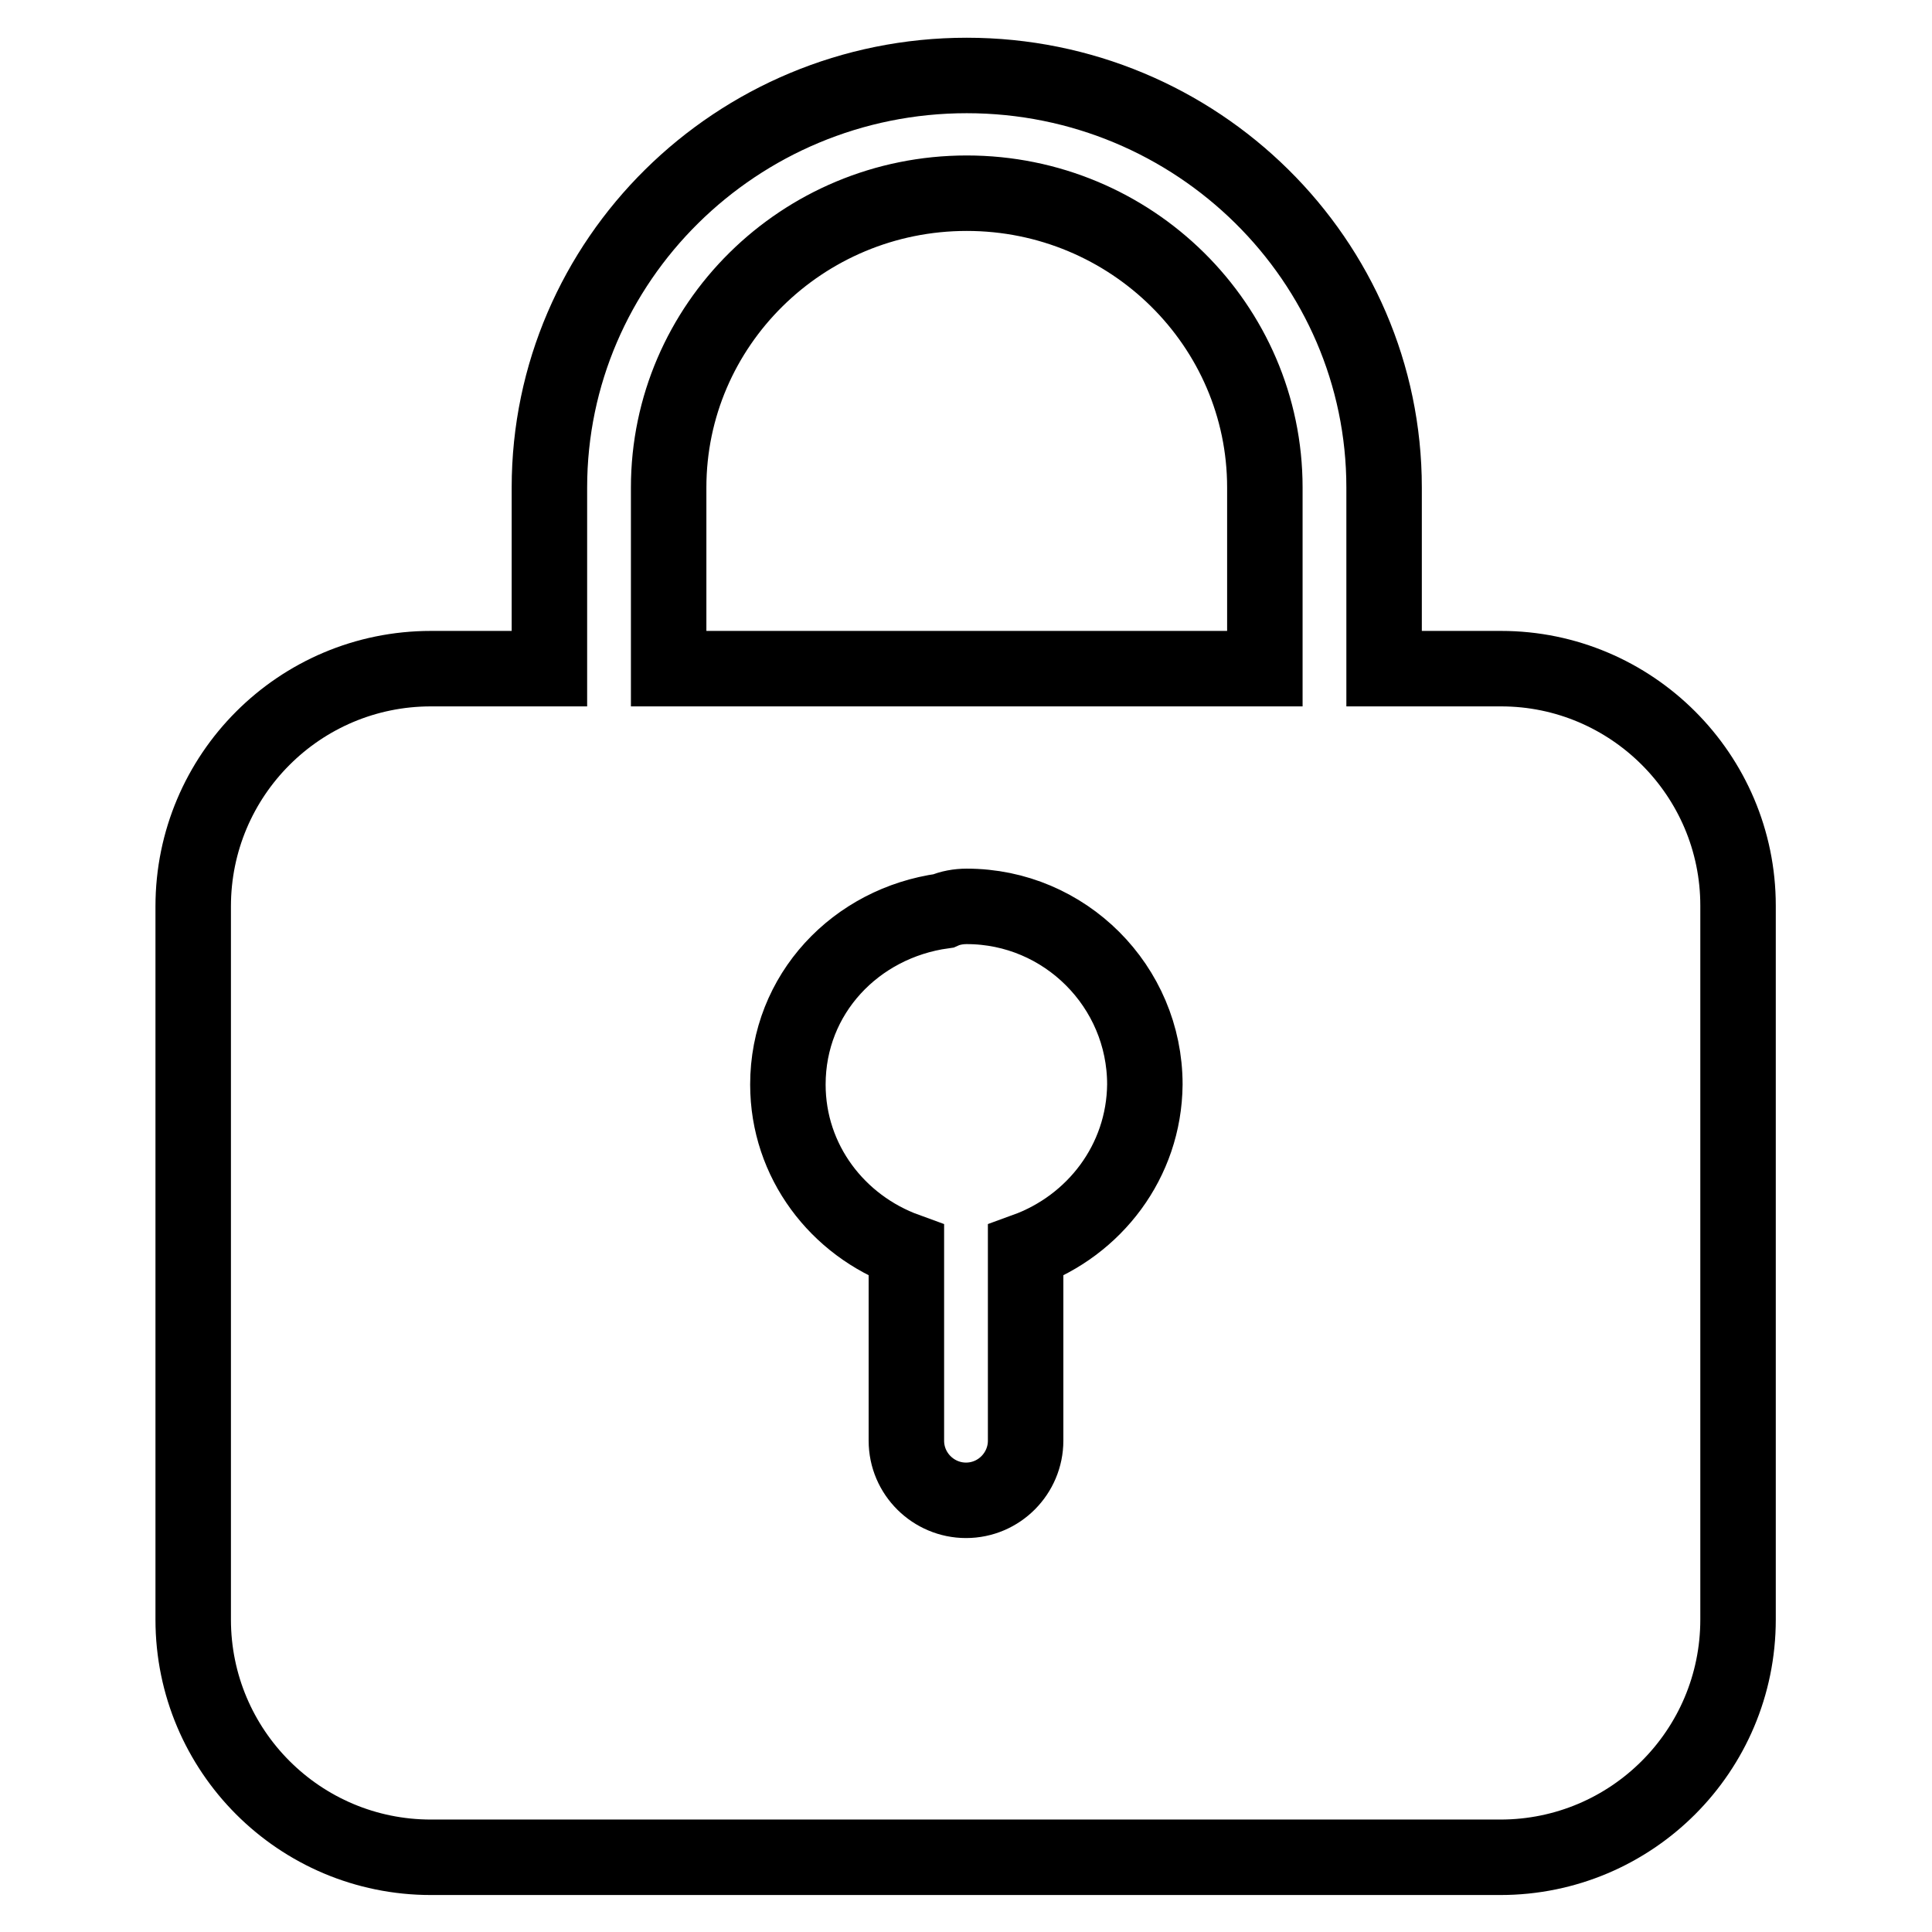 <?xml version="1.0" encoding="utf-8"?>
<!-- Svg Vector Icons : http://www.onlinewebfonts.com/icon -->
<!DOCTYPE svg PUBLIC "-//W3C//DTD SVG 1.1//EN" "http://www.w3.org/Graphics/SVG/1.1/DTD/svg11.dtd">
<svg version="1.1" xmlns="http://www.w3.org/2000/svg" xmlns:xlink="http://www.w3.org/1999/xlink" x="0px" y="0px" viewBox="0 0 256 256" enable-background="new 0 0 256 256" xml:space="preserve">
<g> <path stroke-width="10" fill-opacity="0" stroke="#000000"  d="M198.9,88.6h-15.5v-24c0-30.1-24.8-54.6-55.3-54.6c-30.5,0-55.3,24.5-55.3,54.6v24H57.1 c-17.4,0-31.5,14.1-31.5,31.5v94.5c0,17.4,14.1,31.5,31.5,31.5h141.7c17.4,0,31.5-14.1,31.5-31.5V120 C230.3,102.7,216.2,88.6,198.9,88.6z M135.9,165.7v25.2c0,4.3-3.5,7.9-7.9,7.9c-4.3,0-7.9-3.5-7.9-7.9v-25.2 c-9.1-3.3-15.7-11.8-15.7-22c0-12,9-21.4,20.6-23c0.9-0.4,2-0.6,3.1-0.6c13,0,23.6,10.6,23.6,23.6 C151.6,153.9,145,162.4,135.9,165.7z M167.6,88.6H88.6v-24c0-21.5,17.7-39,39.5-39c21.8,0,39.5,17.5,39.5,39L167.6,88.6L167.6,88.6 z"/></g>
</svg>
